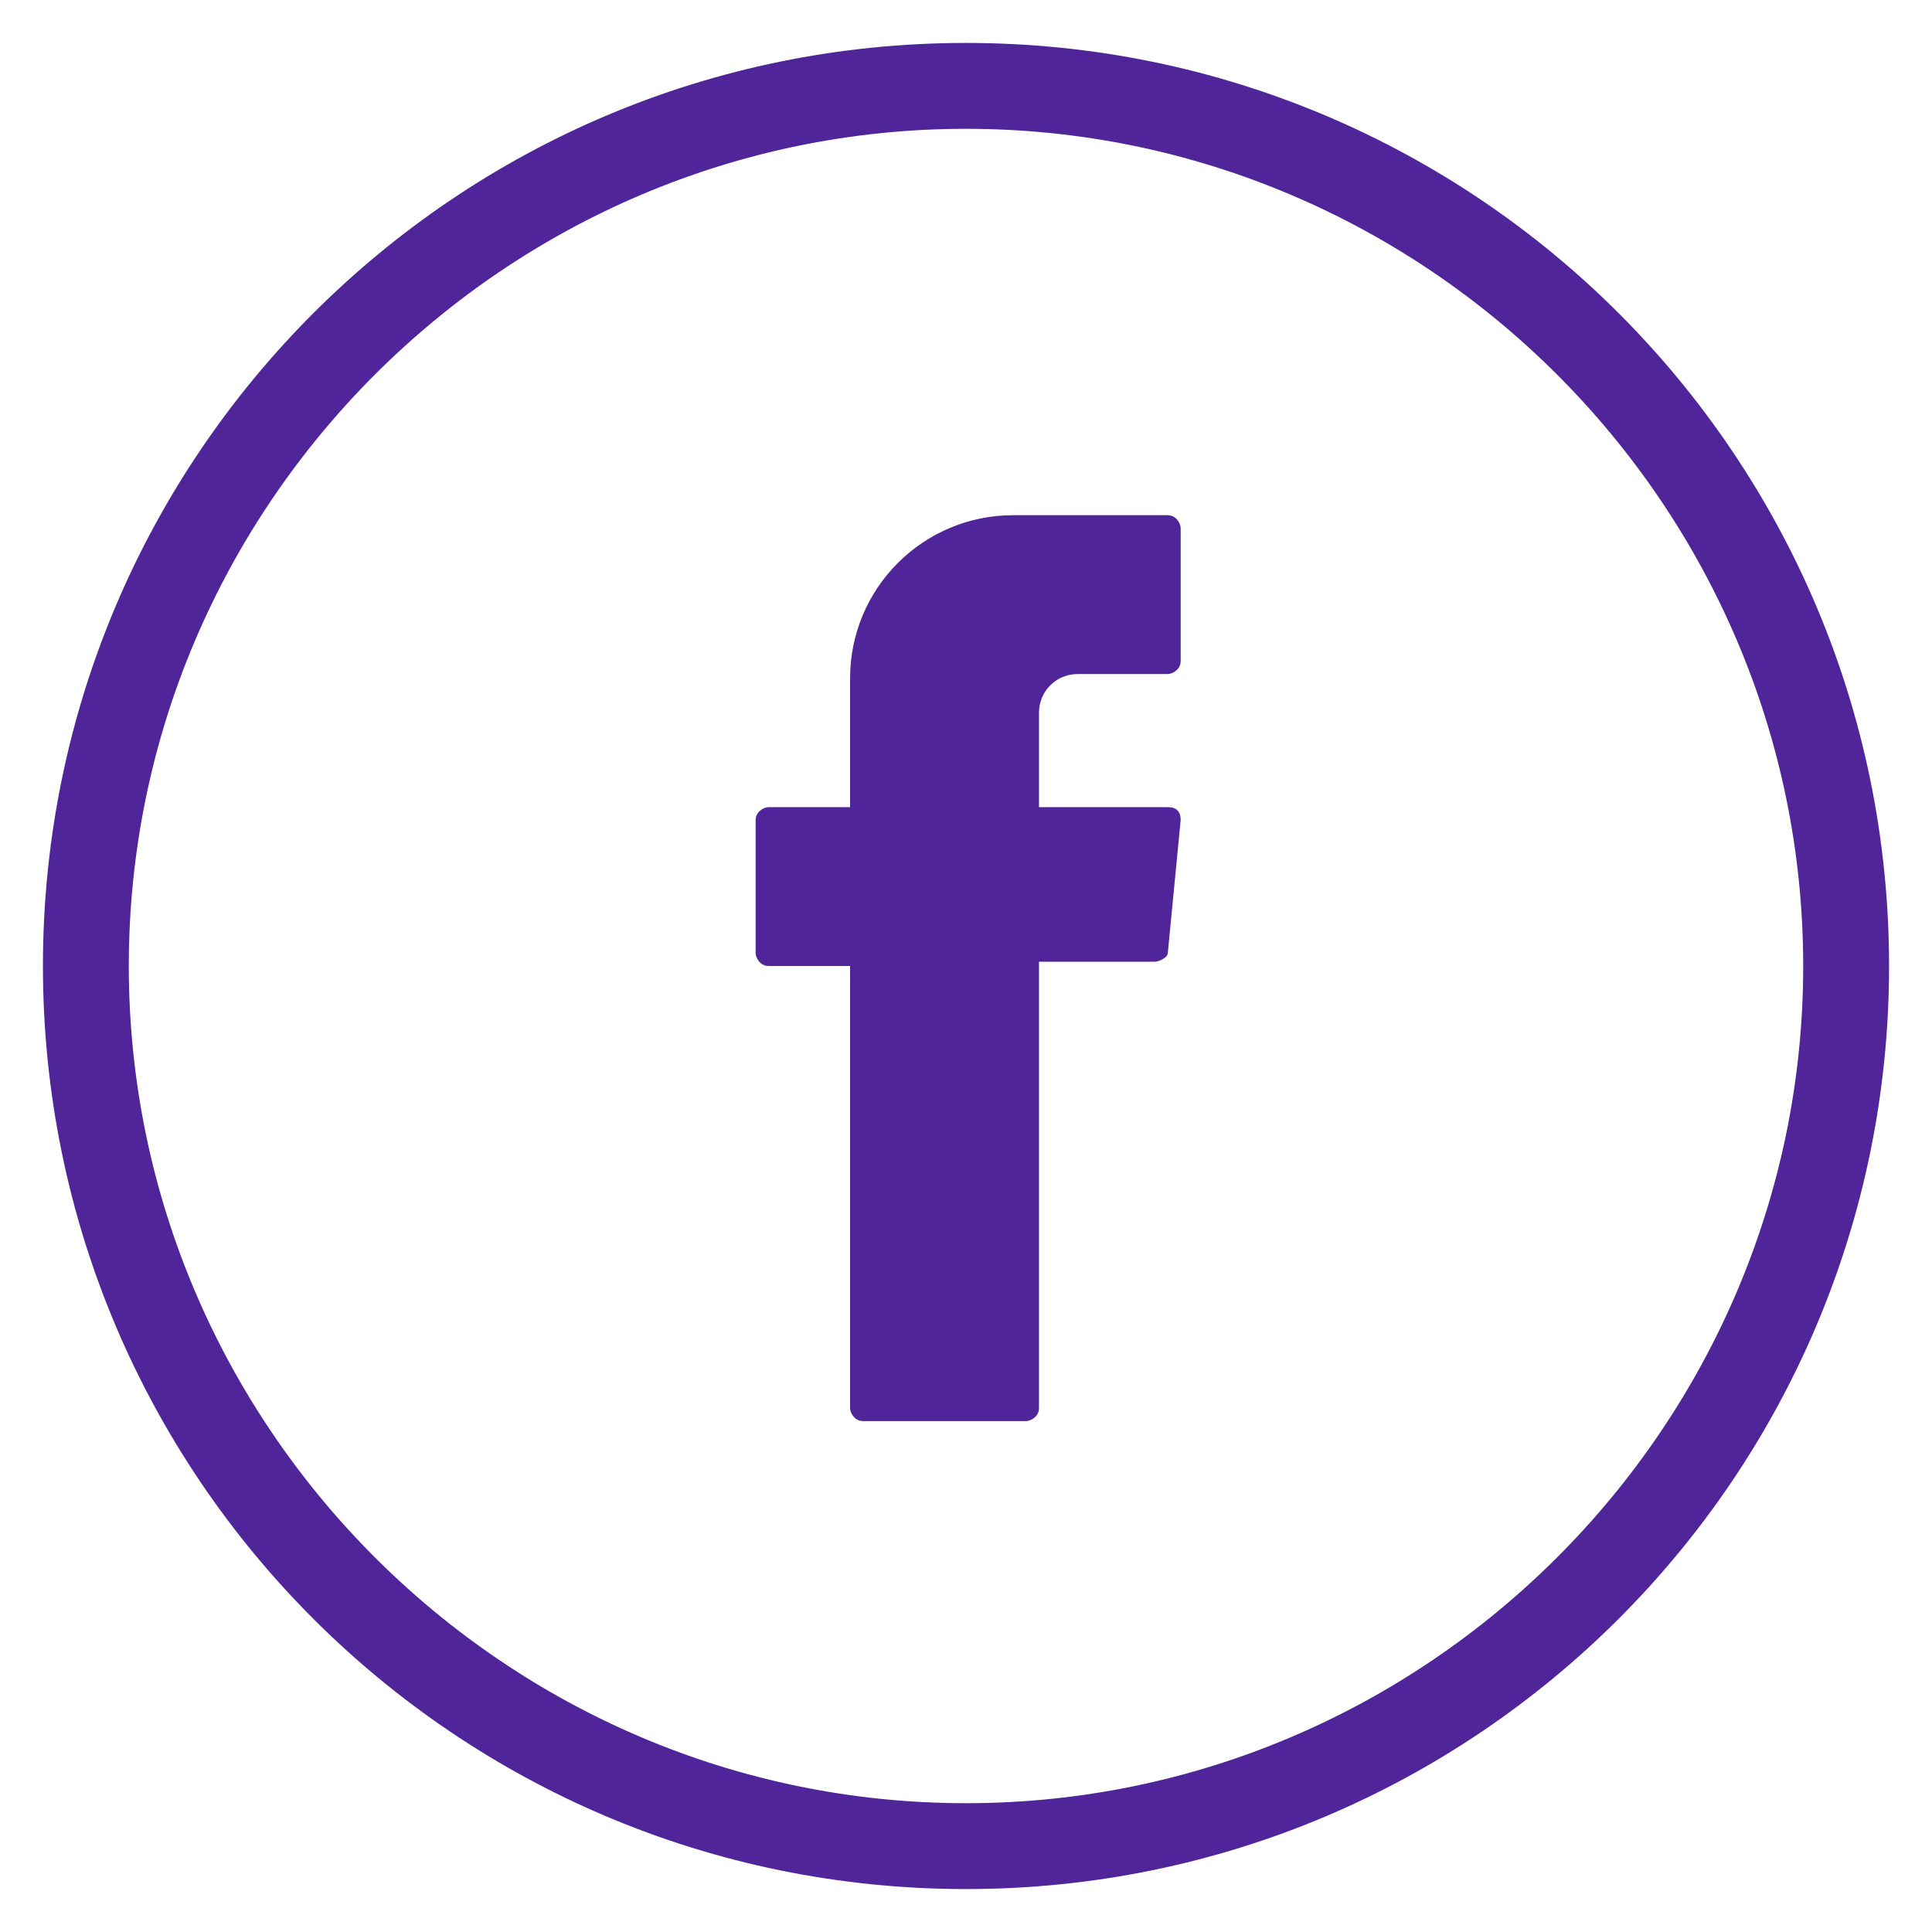 <?xml version="1.0" encoding="utf-8"?>
<!-- Generator: Adobe Illustrator 26.0.1, SVG Export Plug-In . SVG Version: 6.00 Build 0)  -->
<svg version="1.1" id="Camada_1" xmlns="http://www.w3.org/2000/svg" xmlns:xlink="http://www.w3.org/1999/xlink" x="0px" y="0px"
	 viewBox="0 0 45 45" style="enable-background:new 0 0 45 45;" xml:space="preserve">
<style type="text/css">
	.st0{fill:#4F2599;stroke:#4F2599;stroke-miterlimit:10;}
	.st1{fill-rule:evenodd;clip-rule:evenodd;fill:#4F2599;}
</style>
<g>
	<g>
		<path class="st0" d="M22.5,2.5c11,0,20,9,20,20s-9,20-20,20s-20-9-20-20S11.5,2.5,22.5,2.5 M22.5,1.5c-11.6,0-21,9.4-21,21
			s9.4,21,21,21s21-9.4,21-21S34.1,1.5,22.5,1.5L22.5,1.5z"/>
	</g>
	<path class="st1" d="M19.8,22.6v10.2c0,0.1,0.1,0.3,0.3,0.3h3.8c0.1,0,0.3-0.1,0.3-0.3V22.4h2.7c0.1,0,0.3-0.1,0.3-0.2l0.3-3.1
		c0-0.2-0.1-0.3-0.3-0.3h-3v-2.2c0-0.5,0.4-0.9,0.9-0.9h2.1c0.1,0,0.3-0.1,0.3-0.3v-3.1c0-0.1-0.1-0.3-0.3-0.3h-3.6
		c-2.1,0-3.8,1.7-3.8,3.8v3h-1.9c-0.1,0-0.3,0.1-0.3,0.3v3.1c0,0.1,0.1,0.3,0.3,0.3h1.9C19.8,22.5,19.8,22.6,19.8,22.6z"/>
</g>
</svg>
